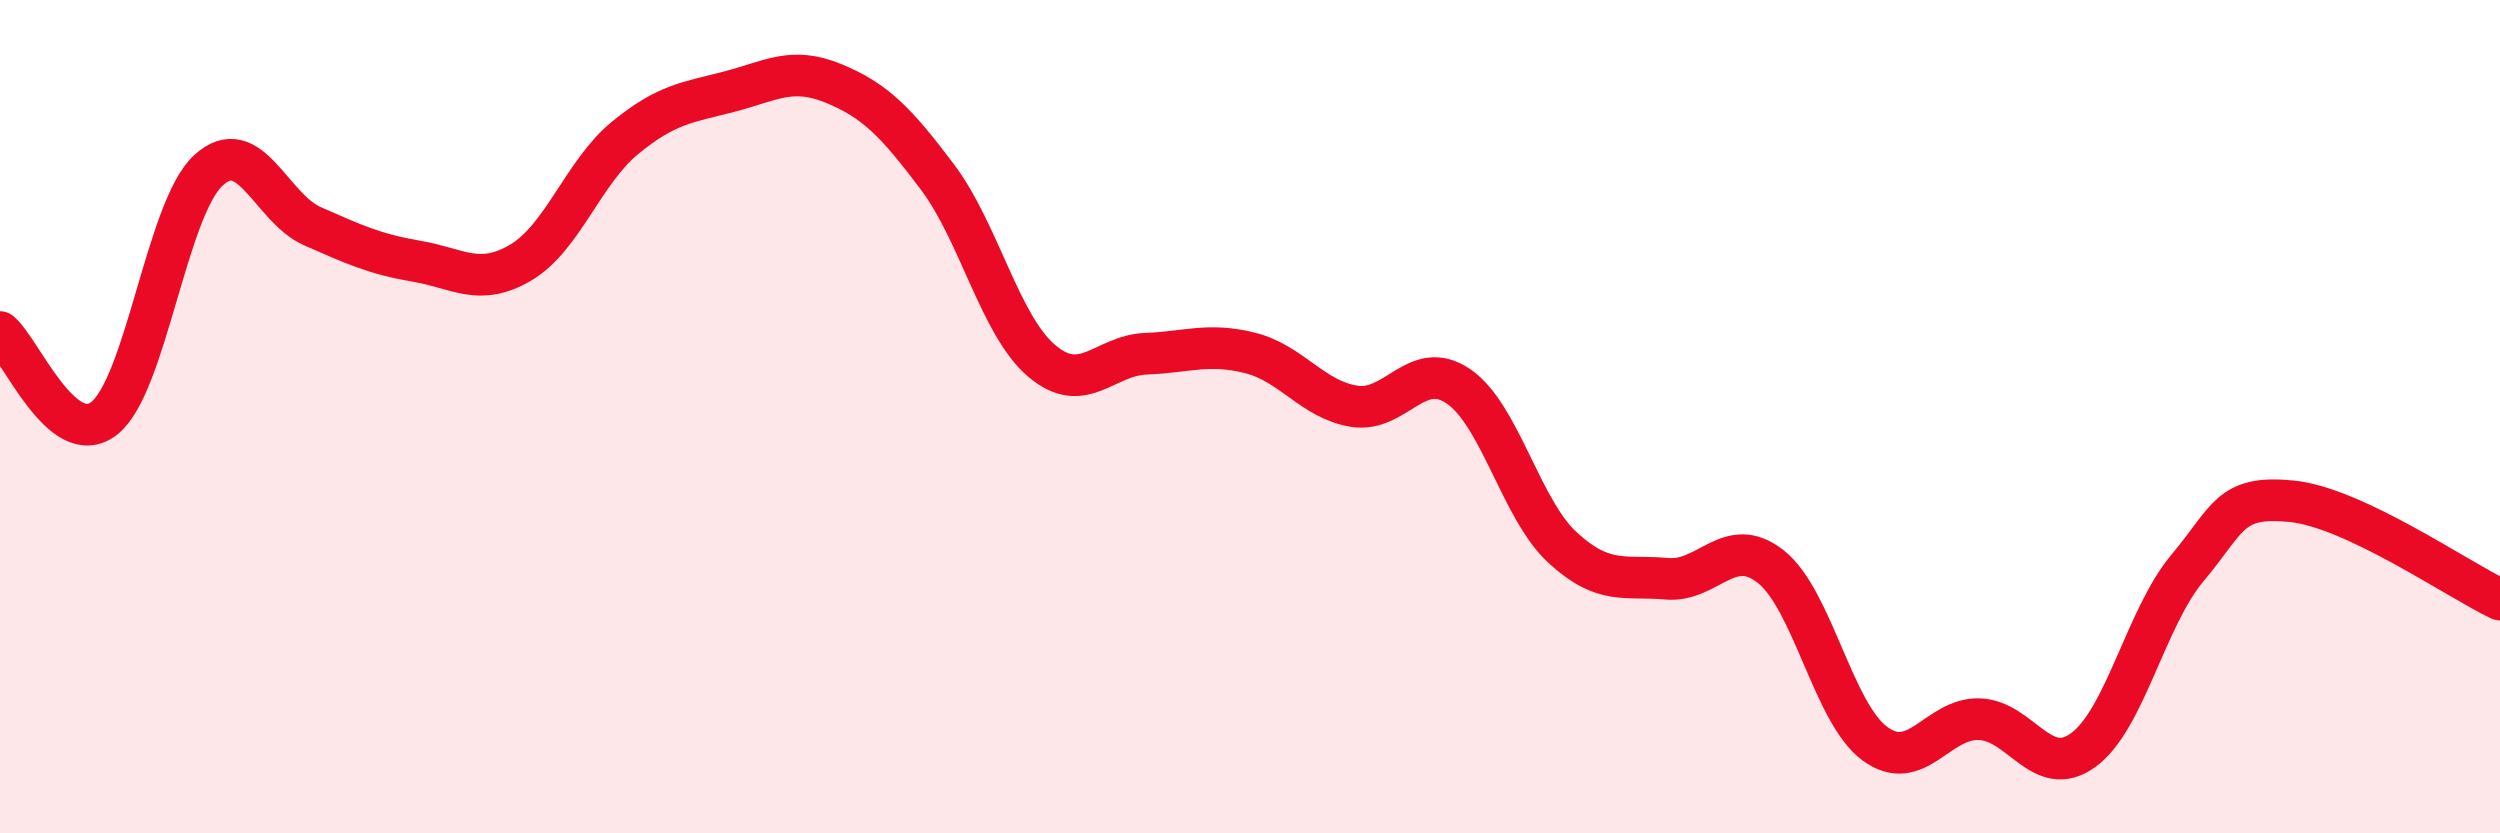 
    <svg width="60" height="20" viewBox="0 0 60 20" xmlns="http://www.w3.org/2000/svg">
      <path
        d="M 0,7.97 C 0.5,8.38 1.5,10.82 2.5,10.04 C 3.5,9.26 4,5.01 5,4.09 C 6,3.17 6.5,4.99 7.5,5.43 C 8.5,5.87 9,6.1 10,6.27 C 11,6.44 11.5,6.89 12.5,6.3 C 13.5,5.71 14,4.13 15,3.31 C 16,2.49 16.5,2.46 17.5,2.2 C 18.5,1.94 19,1.59 20,2 C 21,2.41 21.5,2.92 22.5,4.25 C 23.5,5.58 24,7.81 25,8.66 C 26,9.51 26.5,8.53 27.5,8.49 C 28.5,8.45 29,8.22 30,8.47 C 31,8.72 31.5,9.59 32.5,9.75 C 33.5,9.91 34,8.59 35,9.27 C 36,9.95 36.5,12.22 37.5,13.14 C 38.5,14.06 39,13.8 40,13.89 C 41,13.98 41.5,12.81 42.5,13.6 C 43.5,14.39 44,17.12 45,17.85 C 46,18.58 46.5,17.23 47.5,17.26 C 48.5,17.29 49,18.73 50,18 C 51,17.27 51.5,14.82 52.5,13.63 C 53.5,12.44 53.5,11.88 55,12.03 C 56.5,12.18 59,13.92 60,14.39L60 20L0 20Z"
        fill="#EB0A25"
        opacity="0.1"
        stroke-linecap="round"
        stroke-linejoin="round"
      />
      <path
        d="M 0,7.97 C 0.5,8.38 1.5,10.82 2.5,10.04 C 3.5,9.26 4,5.01 5,4.09 C 6,3.17 6.5,4.99 7.5,5.43 C 8.5,5.87 9,6.1 10,6.27 C 11,6.44 11.5,6.89 12.5,6.3 C 13.5,5.71 14,4.13 15,3.31 C 16,2.49 16.5,2.46 17.5,2.2 C 18.5,1.94 19,1.59 20,2 C 21,2.41 21.5,2.92 22.5,4.25 C 23.5,5.58 24,7.81 25,8.66 C 26,9.51 26.5,8.53 27.5,8.49 C 28.5,8.45 29,8.22 30,8.47 C 31,8.72 31.5,9.59 32.5,9.75 C 33.5,9.91 34,8.59 35,9.27 C 36,9.95 36.5,12.22 37.5,13.14 C 38.5,14.06 39,13.8 40,13.89 C 41,13.98 41.5,12.81 42.5,13.6 C 43.5,14.39 44,17.12 45,17.85 C 46,18.58 46.5,17.23 47.5,17.26 C 48.5,17.29 49,18.73 50,18 C 51,17.27 51.5,14.82 52.5,13.63 C 53.5,12.44 53.5,11.88 55,12.03 C 56.5,12.18 59,13.92 60,14.39"
        stroke="#EB0A25"
        stroke-width="1"
        fill="none"
        stroke-linecap="round"
        stroke-linejoin="round"
      />
    </svg>
  